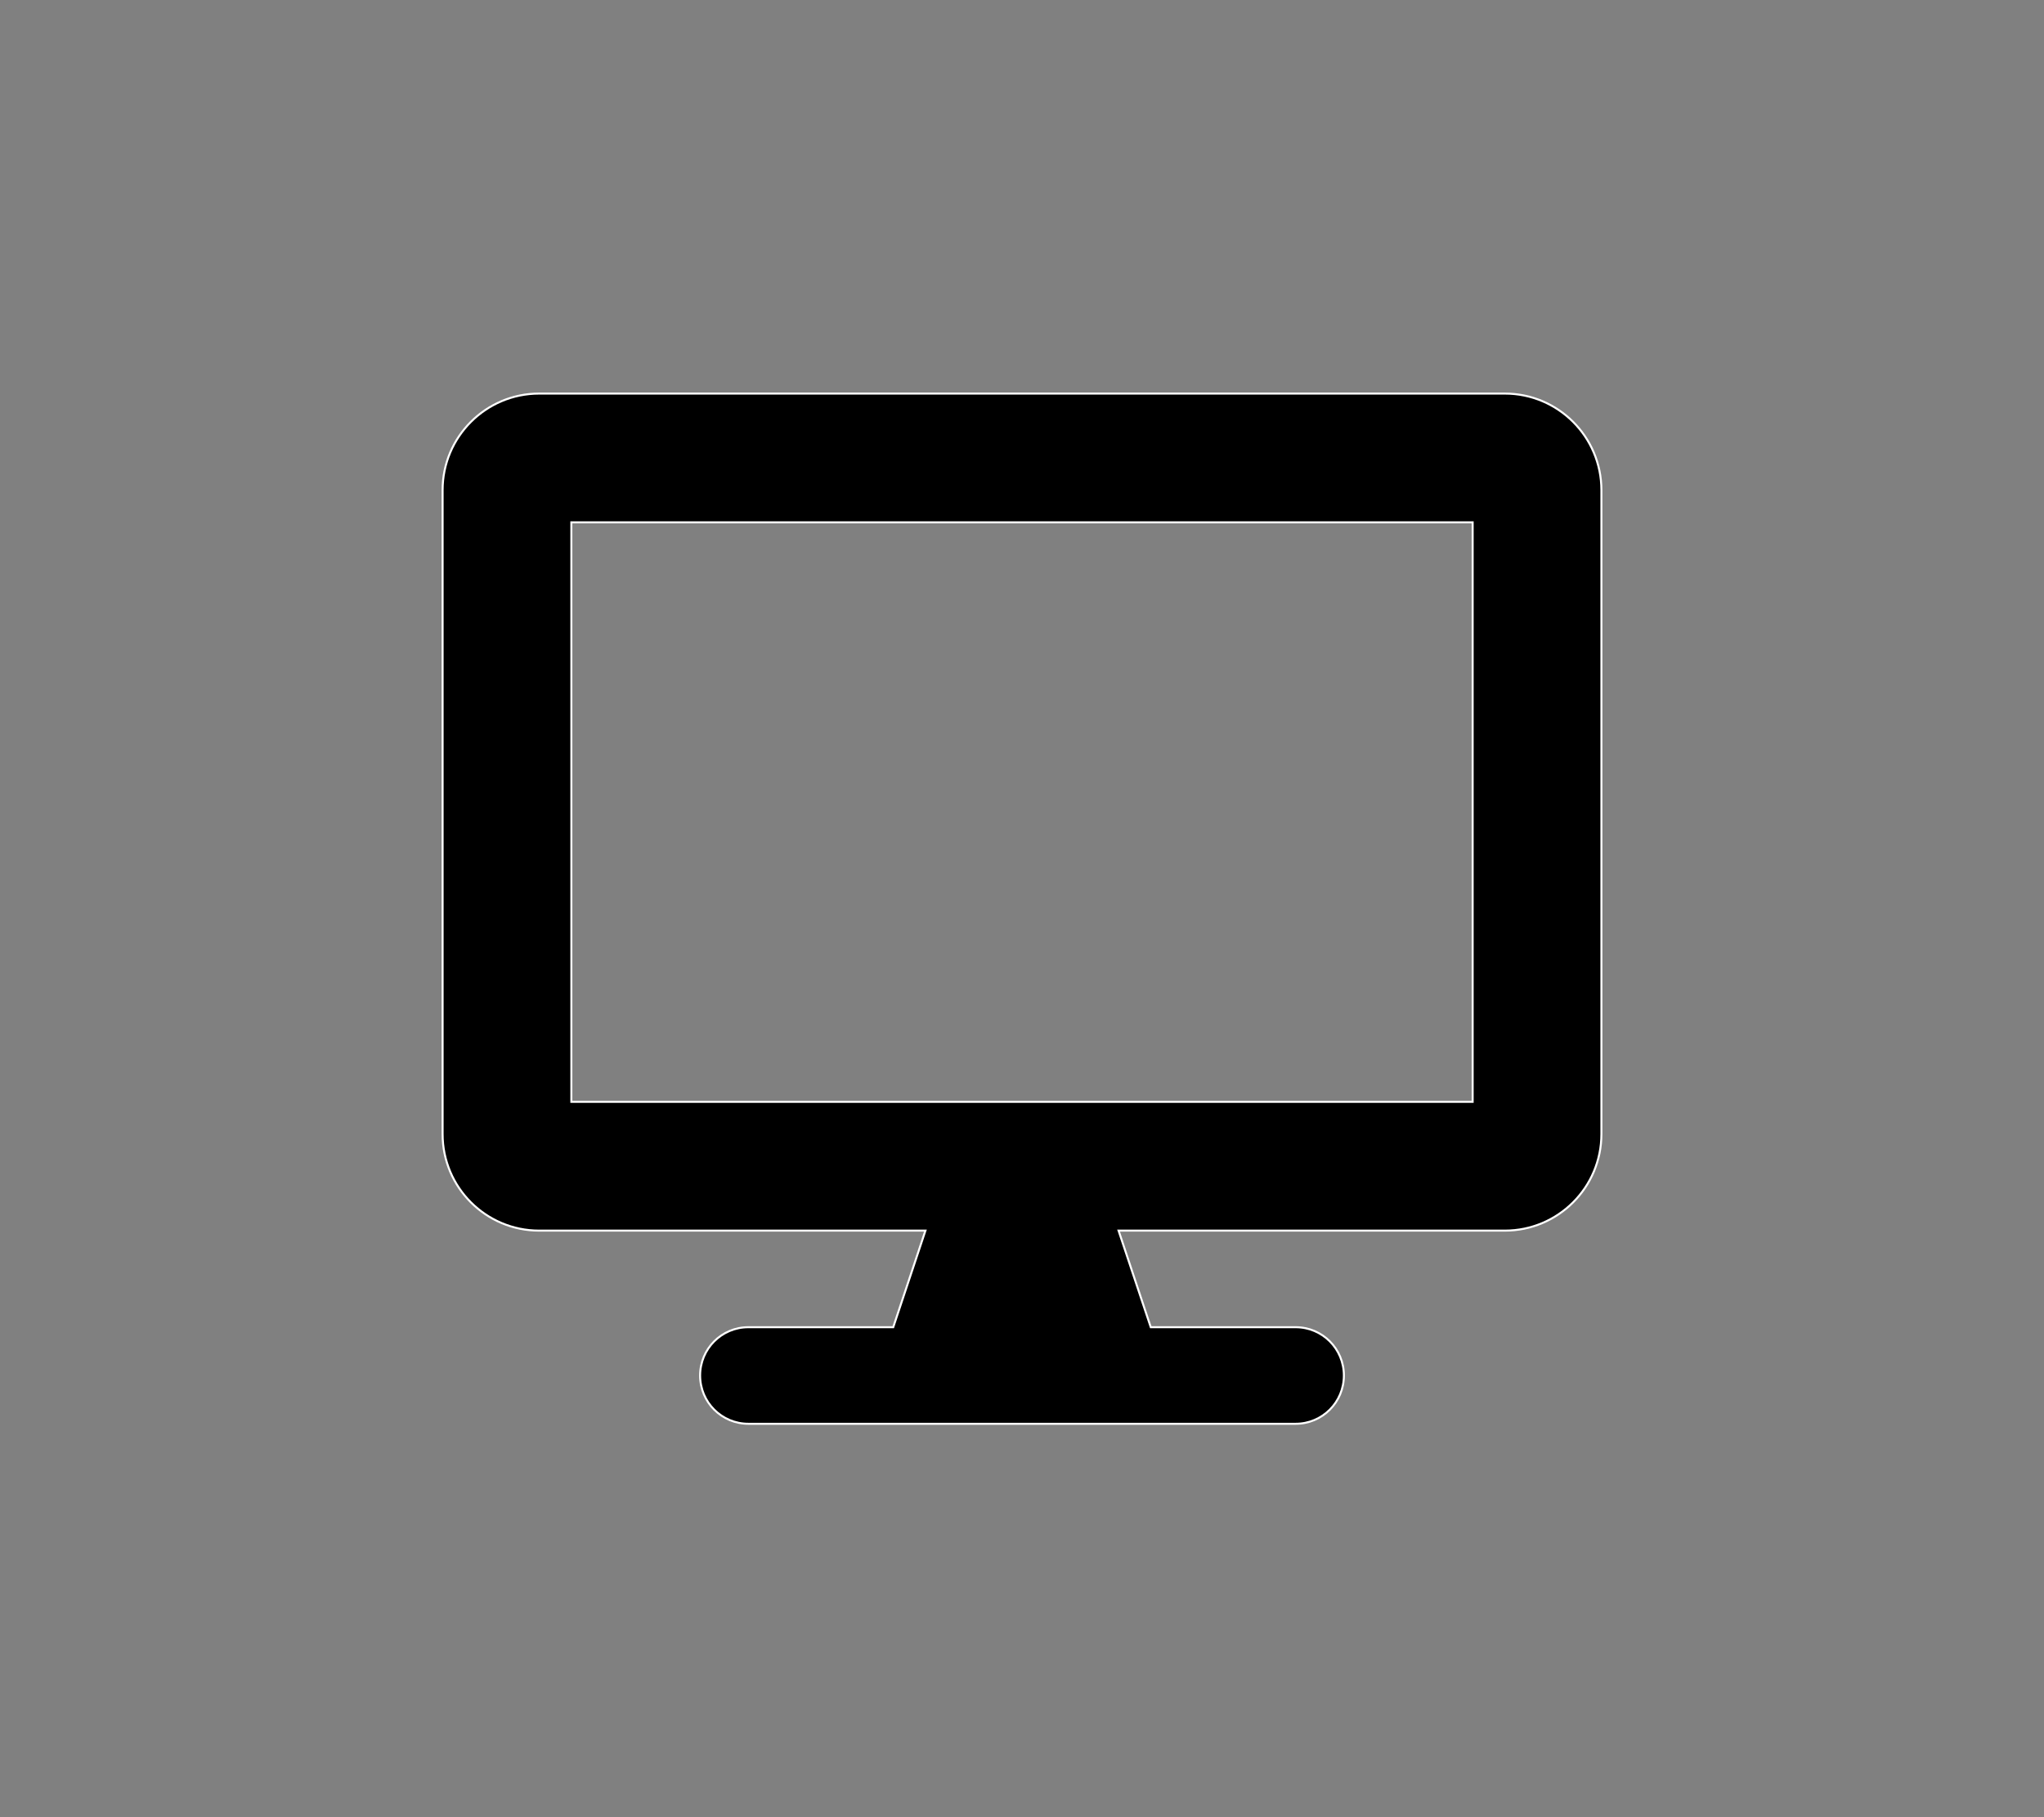 <?xml version="1.0" encoding="UTF-8"?>
<!-- Generator: Adobe Illustrator 28.1.0, SVG Export Plug-In . SVG Version: 6.00 Build 0)  -->
<svg xmlns="http://www.w3.org/2000/svg" xmlns:xlink="http://www.w3.org/1999/xlink" version="1.1" id="Calque_1" x="0px" y="0px" viewBox="0 0 1016 903.1" style="enable-background:new 0 0 1016 903.1;" xml:space="preserve">
<rect x="0" y="0" width="1016" height="903.1" fill="#808080" stroke="none"/>
<style type="text/css">
	.st0{stroke:#FFFFFF;stroke-miterlimit:10;}
</style>
<path class="st0" d="M748,195.6H268c-26.5,0-48,21.5-48,48v320c0,26.5,21.5,48,48,48h192l-16,48h-72c-13.3,0-24,10.7-24,24  s10.7,24,24,24h272c13.3,0,24-10.7,24-24s-10.7-24-24-24h-72l-16-48h192c26.5,0,48-21.5,48-48v-320C796,217.1,774.5,195.6,748,195.6  z M732,547.6H284v-288h448V547.6z"></path>
</svg>
